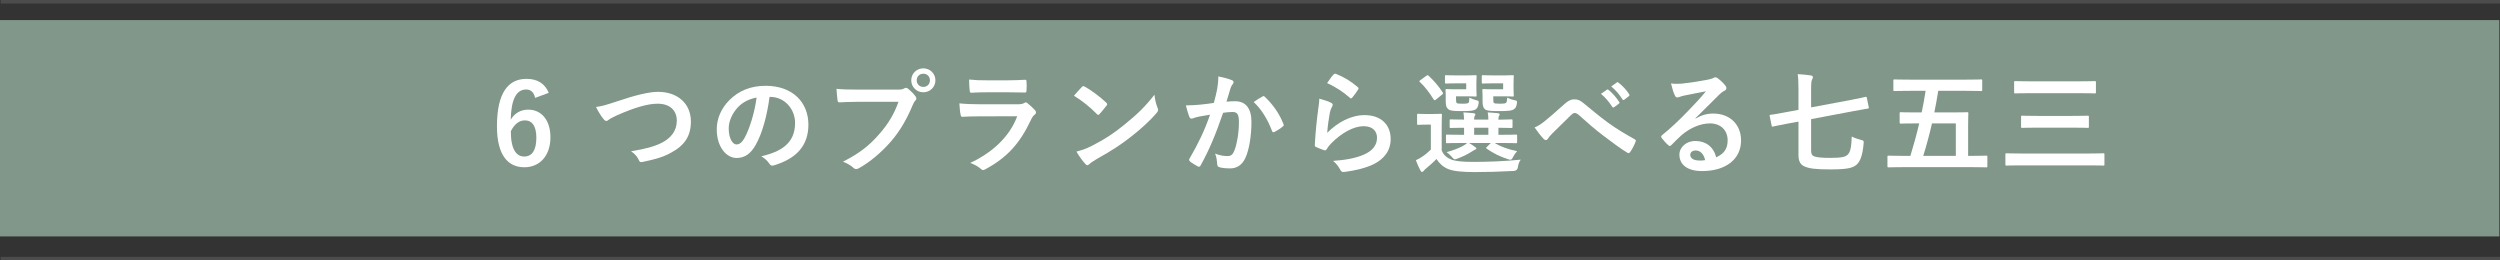 <?xml version="1.0" encoding="UTF-8"?>
<svg id="_レイヤー_2" data-name="レイヤー_2" xmlns="http://www.w3.org/2000/svg" width="670.18" height="69.8" viewBox="0 0 670.18 69.8">
  <rect x="0" y="0" width="670.18" height="69.8" fill="#333333" stroke="none"/>
  <defs>
    <style>
      .cls-1 {
        fill: #fff;
      }

      .cls-2 {
        fill: #809789;
      }

      .cls-3 {
        fill: none;
        stroke: #4c4c4c;
        stroke-miterlimit: 10;
        stroke-width: .94px;
      }
    </style>
  </defs>
  <g id="_画像" data-name="画像">
    <g>
      <rect class="cls-2" y="5.38" width="670" height="58"/>
      <line class="cls-3" x1="670.18" y1=".47" x2=".18" y2=".47"/>
      <line class="cls-3" x1="670.18" y1="69.33" x2=".18" y2="69.33"/>
      <g>
        <path class="cls-1" d="M143.45,26.24c-.36-1.68-1.32-2.25-2.4-2.25-2.73,0-4.02,2.85-4.14,8.1,1.05-1.8,2.76-2.7,4.68-2.7,3.54,0,5.97,2.79,5.97,7.41,0,4.95-2.88,8.04-6.99,8.04-4.41,0-7.35-3.24-7.35-10.98,0-9.06,3.06-12.72,7.92-12.72,3.03,0,4.95,1.32,5.97,3.75l-3.66,1.35ZM140.54,41.96c2.1,0,3.24-1.71,3.24-5.04,0-3.06-1.08-4.65-3.09-4.65-1.5,0-2.82,1.02-3.75,2.91,0,4.83,1.44,6.78,3.6,6.78Z"/>
        <path class="cls-1" d="M165.59,27.11c4.62-1.56,8.37-2.49,10.8-2.49,5.37,0,8.82,3.24,8.82,7.95,0,3.93-1.71,6.42-5.28,8.34-2.52,1.41-4.86,1.89-7.62,2.49-.6.12-.84.09-1.05-.48-.36-.84-1.11-1.74-2.1-2.37,3.96-.66,6.09-1.23,8.13-2.22,2.55-1.29,4.14-3.21,4.14-5.97s-1.83-4.56-5.16-4.56c-2.7,0-6.27,1.08-10.83,3.09-.96.48-1.71.81-2.07,1.08-.42.36-.66.45-.81.45-.3,0-.54-.18-.87-.63-.54-.66-1.29-1.83-1.92-3.12,1.32-.15,2.43-.42,5.82-1.56Z"/>
        <path class="cls-1" d="M206.3,25.97c-.69,5.1-1.95,9.78-3.75,12.93-1.29,2.25-2.85,3.45-5.1,3.45-2.64,0-5.31-2.82-5.31-7.71,0-2.88,1.23-5.64,3.39-7.8,2.52-2.52,5.7-3.84,9.75-3.84,7.2,0,11.43,4.44,11.43,10.41,0,5.58-3.15,9.09-9.24,10.92-.63.18-.9.06-1.29-.54-.33-.51-.96-1.2-2.1-1.89,5.07-1.2,9.06-3.3,9.06-8.97,0-3.57-2.7-6.96-6.72-6.96h-.12ZM197.69,28.88c-1.44,1.62-2.34,3.63-2.34,5.55,0,2.76,1.11,4.29,2.04,4.29.78,0,1.44-.39,2.25-1.83,1.32-2.43,2.67-6.75,3.18-10.74-2.1.42-3.78,1.26-5.13,2.73Z"/>
        <path class="cls-1" d="M230.03,27.29c-1.95,0-3.66.09-4.95.15-.39.03-.51-.18-.57-.6-.09-.6-.21-2.16-.27-3.03,1.35.15,2.94.21,5.76.21h10.71c.9,0,1.23-.06,1.65-.3.18-.12.36-.18.51-.18.18,0,.36.06.51.21.78.63,1.53,1.35,2.04,2.07.15.21.24.39.24.6,0,.18-.09.36-.3.57-.27.27-.42.57-.69,1.17-1.47,3.54-3.3,6.84-5.82,9.75-2.58,2.94-5.49,5.43-8.52,7.14-.27.18-.54.27-.81.27-.24,0-.51-.09-.75-.33-.69-.66-1.68-1.2-2.79-1.65,4.38-2.22,7.05-4.29,9.81-7.5,2.34-2.67,3.87-5.22,5.07-8.55h-10.83ZM250.76,21.53c0,1.8-1.44,3.21-3.24,3.21s-3.24-1.41-3.24-3.21,1.44-3.21,3.24-3.21,3.24,1.41,3.24,3.21ZM245.75,21.53c0,1.02.75,1.77,1.77,1.77s1.77-.75,1.77-1.77-.75-1.77-1.77-1.77-1.77.75-1.77,1.77Z"/>
        <path class="cls-1" d="M262.46,31.19c-1.5,0-3,.03-4.5.12-.27,0-.39-.18-.45-.57-.18-.75-.24-1.86-.33-3.03,1.71.18,3.54.24,5.52.24h10.29c.51,0,1.11-.06,1.59-.33.15-.12.27-.18.39-.18.15,0,.3.09.45.21.72.57,1.53,1.32,2.01,1.86.21.21.3.42.3.63,0,.18-.09.39-.33.57-.48.39-.69.72-1.02,1.41-3,6.39-6.45,10.14-12.24,13.26-.24.12-.42.21-.6.21-.21,0-.42-.12-.66-.36-.81-.72-1.77-1.17-2.79-1.56,5.55-2.58,10.44-6.72,12.6-12.51l-10.23.03ZM264.47,24.74c-1.35,0-2.85.03-4.11.12-.3,0-.39-.18-.42-.66-.09-.63-.15-1.95-.15-2.88,1.83.18,2.73.21,4.92.21h5.4c1.95,0,3.54-.09,4.71-.15.27,0,.36.15.36.48.06.75.06,1.59,0,2.34,0,.51-.09.63-.54.6-.99,0-2.4-.06-4.23-.06h-5.94Z"/>
        <path class="cls-1" d="M290,23.33c.12-.15.27-.24.42-.24.12,0,.24.06.39.15,1.53.81,4.02,2.64,5.73,4.26.18.18.27.3.27.42s-.06.24-.18.39c-.45.6-1.44,1.8-1.86,2.25-.15.15-.24.24-.36.24s-.24-.09-.39-.24c-1.8-1.86-3.96-3.57-6.12-4.89.66-.81,1.53-1.74,2.1-2.34ZM292.61,39.14c3.66-1.89,5.61-3.15,8.64-5.58,3.66-2.97,5.67-4.89,8.22-8.16.18,1.5.45,2.52.84,3.51.09.21.15.39.15.57,0,.27-.15.51-.48.9-1.59,1.86-4.17,4.26-6.9,6.36-2.49,1.95-5.01,3.63-9.06,5.88-1.35.81-1.74,1.11-2.01,1.38-.18.18-.36.3-.54.3-.15,0-.33-.12-.51-.33-.75-.84-1.68-2.07-2.4-3.33,1.53-.42,2.46-.69,4.05-1.5Z"/>
        <path class="cls-1" d="M326.3,23.81c.15-.9.3-2.07.3-3.33,1.56.33,2.4.54,3.6.99.3.09.48.33.48.6,0,.15-.06.3-.21.45-.3.39-.45.72-.6,1.14-.39,1.23-.69,2.34-1.08,3.6.81-.09,1.71-.12,2.34-.12,2.82,0,4.35,1.92,4.35,5.55s-.6,7.47-1.62,9.63c-.87,1.92-2.31,2.82-4.05,2.82-1.44,0-2.31-.12-2.97-.33-.36-.12-.54-.39-.54-.84-.09-.96-.15-1.8-.57-2.79,1.35.51,2.37.66,3.3.66.99,0,1.44-.36,1.92-1.59.63-1.68,1.17-4.53,1.17-7.44,0-2.13-.39-2.79-1.71-2.79-.72,0-1.65.09-2.52.21-1.98,5.76-3.69,9.9-6.03,14.1-.18.39-.42.45-.78.27-.54-.27-1.71-.99-2.07-1.32-.15-.15-.24-.27-.24-.45,0-.09.03-.21.12-.33,2.4-4.17,3.96-7.35,5.49-11.76-1.17.18-2.13.36-2.94.51-.78.15-1.26.33-1.65.48-.42.15-.78.09-.96-.39-.27-.69-.6-1.77-.93-3.09,1.32,0,2.64-.09,3.96-.21,1.26-.12,2.37-.27,3.54-.45.48-1.71.69-2.76.9-3.78ZM338.51,25.82c.21-.12.36-.06.57.15,2.04,1.92,3.87,4.41,4.98,7.29.12.27.09.42-.12.6-.51.48-1.65,1.2-2.25,1.5-.3.15-.6.12-.69-.24-1.2-3.15-2.76-5.73-4.92-7.77.75-.51,1.62-1.11,2.43-1.53Z"/>
        <path class="cls-1" d="M356.78,27.53c.33.15.48.33.48.57,0,.15-.06.3-.15.45-.27.48-.48,1.02-.6,1.59-.3,1.53-.6,3.75-.72,5.46,2.76-2.79,6.36-4.74,10.02-4.74,4.38,0,6.99,2.55,6.99,6.42,0,3.27-1.95,5.43-4.53,6.72-2.01,1.02-5.1,1.74-7.68,2.07-.66.09-.93.06-1.2-.39-.57-1.02-1.11-1.83-2.04-2.55,3.36-.21,6.24-.78,8.25-1.68,2.43-1.05,3.54-2.61,3.54-4.53,0-1.62-1.02-3.09-3.6-3.09s-5.82,1.71-8.64,4.56c-.54.54-.93,1.05-1.29,1.65-.18.3-.3.3-.69.21-.69-.24-1.41-.51-2.04-.81-.3-.12-.42-.18-.42-.6.18-3.48.57-7.02.93-9.69.12-.9.27-1.68.27-2.7,1.17.33,2.43.69,3.12,1.08ZM357.53,19.94c.15-.15.33-.24.57-.15,2.22.87,4.08,2.01,5.88,3.57.15.12.21.21.21.33,0,.09-.06.21-.15.36-.39.63-1.02,1.5-1.53,2.1-.12.15-.24.24-.33.24-.12,0-.21-.06-.36-.21-1.68-1.47-3.69-2.85-6.06-3.9.72-1.08,1.29-1.86,1.77-2.34Z"/>
        <path class="cls-1" d="M386.48,40.34c.6,1.41,1.53,2.04,2.79,2.52,1.11.36,2.94.54,5.55.54,3.87,0,8.34-.15,12.84-.6-.45.63-.66,1.29-.75,2.01q-.15.96-1.11,1.02c-3.81.21-7.38.3-10.5.3s-5.64-.21-7.08-.81c-1.38-.57-2.34-1.47-3.15-2.7-.78.84-1.71,1.65-2.79,2.55-.3.27-.48.42-.63.63-.15.21-.27.3-.42.3-.18,0-.33-.15-.45-.39-.42-.78-.81-1.68-1.23-2.76.75-.36,1.17-.57,1.77-.99.78-.51,1.53-1.17,2.25-1.86v-6.69h-1.23c-1.56,0-1.95.06-2.1.06-.33,0-.36-.03-.36-.36v-2.28c0-.3.03-.33.36-.33.15,0,.54.06,2.1.06h1.68c1.56,0,2.04-.06,2.19-.06.3,0,.33.03.33.33,0,.18-.06,1.05-.06,2.91v6.6ZM384.98,26.66c-.18.15-.3.21-.39.21s-.18-.06-.27-.21c-1.11-1.8-2.34-3.42-3.69-4.68-.24-.21-.18-.27.15-.51l1.53-1.11c.36-.24.42-.27.66-.06,1.38,1.29,2.67,2.76,3.78,4.47.15.24.15.33-.18.6l-1.59,1.29ZM390.29,22.34c-1.83,0-2.43.06-2.61.06-.3,0-.33-.03-.33-.33v-1.59c0-.3.03-.33.33-.33.18,0,.78.06,2.61.06h3.06c1.44,0,1.95-.06,2.13-.06.33,0,.36.03.36.33,0,.18-.06.69-.06,1.92v1.26c0,1.2.06,1.74.06,1.92,0,.27-.03.3-.36.3-.18,0-.69-.06-2.13-.06h-3.03v.75c0,.69.06.9.18,1.02.21.18.54.21,1.53.21,1.08,0,1.44-.06,1.65-.27.18-.21.18-.63.21-1.35.6.3,1.2.51,1.98.72.57.15.6.18.48.96-.12.69-.3,1.05-.63,1.35-.54.48-1.53.57-3.81.57s-3.15-.09-3.63-.48c-.57-.45-.72-1.02-.72-2.28v-1.62c0-.63-.06-.99-.06-1.2,0-.3.03-.33.36-.33.18,0,.72.06,1.95.06h3.24v-1.59h-2.76ZM392.09,38.33c-2.94,0-3.96.06-4.14.06-.3,0-.33-.03-.33-.36v-1.62c0-.3.03-.33.33-.33.18,0,1.2.06,4.14.06h.39v-1.89c-2.46,0-3.36.06-3.51.06-.33,0-.36-.03-.36-.36v-1.62c0-.3.03-.33.36-.33.15,0,1.05.06,3.51.06-.03-.81-.09-1.32-.18-1.92,1.08.06,1.71.09,2.73.21.27.03.48.15.48.3,0,.18-.06.24-.18.45-.15.3-.15.51-.15.96h3.81c0-.87-.06-1.38-.18-1.92,1.08.06,1.74.09,2.73.21.3.03.48.15.48.33s-.06.24-.18.45c-.15.24-.15.51-.15.9v.06c2.37-.03,3.24-.09,3.42-.09.33,0,.36.03.36.33v1.62c0,.33-.03.36-.36.36-.18,0-1.05-.03-3.42-.06v1.89h.54c2.94,0,3.96-.06,4.14-.06.3,0,.33.03.33.33v1.62c0,.33-.03.36-.33.36-.18,0-1.2-.06-4.14-.06h-1.56c1.53.93,3.39,1.65,6.03,2.19-.42.45-.81,1.02-1.08,1.56-.27.54-.45.75-.75.75-.15,0-.39-.09-.69-.18-2.04-.66-3.81-1.53-5.64-2.79-.24-.18-.18-.24.09-.51l1.02-1.02h-5.82c.54.33,1.05.66,1.53,1.02.3.21.42.3.42.45s-.15.27-.39.33c-.21.06-.6.39-.96.57-.96.63-2.31,1.29-3.69,1.8-.33.12-.54.21-.72.21-.27,0-.45-.21-.84-.66-.39-.48-.87-.9-1.38-1.26,1.8-.51,3.3-1.08,4.35-1.65.39-.21.78-.48,1.17-.81h-1.23ZM398.99,36.14v-1.89h-3.81v1.89h3.81ZM400.16,22.34c-1.86,0-2.4.06-2.58.06-.33,0-.36-.03-.36-.33v-1.59c0-.3.03-.33.36-.33.18,0,.72.06,2.58.06h3.18c1.41,0,1.95-.06,2.13-.06.3,0,.33.03.33.33,0,.18-.06.69-.06,1.92v1.26c0,1.2.06,1.74.06,1.92,0,.27-.03.3-.33.3-.18,0-.72-.06-2.13-.06h-3.03v.78c0,.69.03.84.18.99.18.15.51.21,1.62.21.93,0,1.44-.06,1.62-.24.21-.18.27-.63.3-1.38.57.3,1.35.57,2.01.69.69.12.69.21.57,1.02-.12.69-.3,1.02-.63,1.29-.57.51-1.71.6-4.11.6s-3.3-.09-3.78-.48c-.51-.45-.66-1.02-.66-2.28v-1.62c0-.63-.06-.99-.06-1.2,0-.3.03-.33.33-.33.21,0,.72.06,2.01.06h3.24v-1.59h-2.79Z"/>
        <path class="cls-1" d="M414.02,32.54c.99-.78,3.15-2.64,5.37-4.65.99-.9,1.74-1.26,2.61-1.26,1.02,0,1.59.27,2.61,1.11,2.25,1.8,3.54,3,6.48,5.16,2.67,1.92,4.74,3.09,7.08,4.41.3.12.45.36.3.63-.33.9-.9,2.04-1.47,2.82-.15.21-.27.3-.39.3s-.24-.03-.42-.15c-1.44-.84-4.71-3.24-6.48-4.62-2.16-1.62-4.32-3.54-6.3-5.31-.57-.54-.96-.69-1.32-.69-.33,0-.63.27-1.02.63-1.47,1.47-3.63,3.54-5.04,4.95-.6.63-.84.93-1.08,1.32-.15.24-.33.36-.54.36s-.39-.09-.57-.27c-.63-.63-1.74-2.07-2.46-3.12.9-.36,1.65-.84,2.64-1.62ZM430.76,24.05c.15-.12.27-.09.45.06.93.72,2.01,1.92,2.85,3.21.12.18.12.33-.09.48l-1.26.93c-.21.15-.36.12-.51-.09-.9-1.38-1.86-2.52-3.03-3.48l1.59-1.11ZM433.43,22.1c.18-.12.27-.09.45.06,1.11.84,2.19,2.04,2.85,3.09.12.18.15.36-.09.54l-1.2.93c-.24.18-.39.09-.51-.09-.81-1.29-1.77-2.43-3-3.45l1.5-1.08Z"/>
        <path class="cls-1" d="M454.52,31.79c1.68-.96,3.09-1.35,4.77-1.35,4.38,0,7.44,2.88,7.44,7.2,0,5.01-4.05,8.22-10.47,8.22-3.78,0-6.06-1.62-6.06-4.41,0-2.01,1.89-3.66,4.23-3.66,2.82,0,4.89,1.5,5.64,4.38,2.1-.96,3.06-2.28,3.06-4.56,0-2.73-1.92-4.53-4.71-4.53-2.49,0-5.25,1.11-7.68,3.18-.87.78-1.71,1.65-2.61,2.55-.21.21-.36.33-.51.33-.12,0-.27-.09-.45-.27-.63-.54-1.29-1.32-1.77-1.95-.18-.24-.09-.45.15-.69,2.34-1.89,4.41-3.81,7.11-6.63,1.86-1.92,3.27-3.42,4.65-5.13-1.8.33-3.93.75-5.79,1.14-.39.09-.78.18-1.26.36-.15.06-.45.15-.6.15-.3,0-.51-.15-.66-.51-.36-.69-.63-1.53-1.05-3.24.9.12,1.89.12,2.79.06,1.83-.18,4.47-.57,6.81-1.02.75-.15,1.35-.3,1.65-.45.15-.09.42-.24.57-.24.3,0,.48.09.69.24.9.69,1.5,1.29,2.01,1.92.24.27.33.48.33.72,0,.3-.18.57-.51.72-.51.24-.75.45-1.32.96-2.19,2.13-4.2,4.23-6.48,6.42l.03.09ZM454.55,40.34c-.87,0-1.44.51-1.44,1.14,0,.93.81,1.56,2.61,1.56.54,0,.93-.03,1.38-.12-.39-1.65-1.29-2.58-2.55-2.58Z"/>
        <path class="cls-1" d="M485.51,31.94v8.46c0,.96.36,1.41.96,1.56.69.21,1.71.36,4.14.36,2.94,0,4.05-.21,4.71-.87.69-.66.99-1.95,1.08-4.86.57.33,1.59.69,2.43.9.81.21.81.24.75,1.02-.27,3.18-.93,4.8-1.92,5.67-1.05.87-2.49,1.23-7.02,1.23-4.02,0-5.55-.24-6.72-.72-.9-.33-1.8-1.02-1.8-3.06v-9.03l-3.12.57c-2.55.48-3.39.69-3.69.75-.3.06-.33.03-.39-.27l-.51-2.52c-.06-.3-.03-.33.27-.36.33-.03,1.17-.15,3.72-.63l3.72-.69v-5.55c0-1.8-.06-3.09-.21-4.02,1.17.06,2.52.18,3.45.33.39.06.63.21.63.45s-.09.42-.21.66c-.18.3-.27.87-.27,2.46v5.01l10.86-2.04c2.52-.48,3.42-.72,3.72-.78.27-.06.3-.03.36.3l.51,2.46c.06.3.03.33-.27.39-.3.06-1.2.18-3.75.66l-11.43,2.16Z"/>
        <path class="cls-1" d="M511.94,24.35c-2.91,0-3.87.06-4.05.06-.3,0-.33-.03-.33-.33v-2.46c0-.3.03-.33.33-.33.18,0,1.14.06,4.05.06h15.06c2.85,0,3.84-.06,4.02-.06.33,0,.36.03.36.33v2.46c0,.3-.03.33-.36.33-.18,0-1.17-.06-4.02-.06h-7.41c-.3,1.92-.66,3.87-1.05,5.79h4.68c2.88,0,3.9-.06,4.08-.06.33,0,.36.03.36.33,0,.18-.06,1.2-.06,3.36v8.01h1.11c2.64,0,3.57-.06,3.75-.06.27,0,.3.03.3.33v2.49c0,.3-.03.33-.3.33-.18,0-1.11-.06-3.75-.06h-18.69c-2.64,0-3.57.06-3.75.06-.27,0-.3-.03-.3-.33v-2.49c0-.3.03-.33.3-.33.18,0,1.11.06,3.75.06h2.1c.87-2.82,1.68-5.76,2.37-8.7h-.84c-2.91,0-3.9.06-4.08.06-.3,0-.33-.03-.33-.36v-2.37c0-.3.03-.33.33-.33.18,0,1.17.06,4.08.06h1.5c.42-1.95.75-3.9,1.05-5.79h-4.26ZM517.91,33.08c-.66,2.91-1.44,5.82-2.34,8.7h8.73v-8.7h-6.39Z"/>
        <path class="cls-1" d="M541.7,44.33c-2.67,0-3.6.06-3.78.06-.3,0-.33-.03-.33-.33v-2.64c0-.3.03-.33.33-.33.18,0,1.11.06,3.78.06h18.36c2.67,0,3.57-.06,3.75-.06.3,0,.33.03.33.33v2.64c0,.3-.03.33-.33.33-.18,0-1.08-.06-3.75-.06h-18.36ZM544.34,24.98c-2.91,0-3.9.06-4.08.06-.3,0-.33-.03-.33-.33v-2.64c0-.3.03-.33.33-.33.18,0,1.17.06,4.08.06h13.08c2.91,0,3.9-.06,4.08-.06.33,0,.36.03.36.33v2.64c0,.3-.03.33-.36.33-.18,0-1.17-.06-4.08-.06h-13.08ZM546.2,34.22c-2.88,0-3.9.06-4.08.06-.3,0-.33-.03-.33-.33v-2.61c0-.3.03-.33.33-.33.18,0,1.2.06,4.08.06h9.36c2.88,0,3.9-.06,4.08-.06.3,0,.33.03.33.33v2.61c0,.3-.03.33-.33.33-.18,0-1.2-.06-4.08-.06h-9.36Z"/>
      </g>
    </g>
  </g>
</svg>